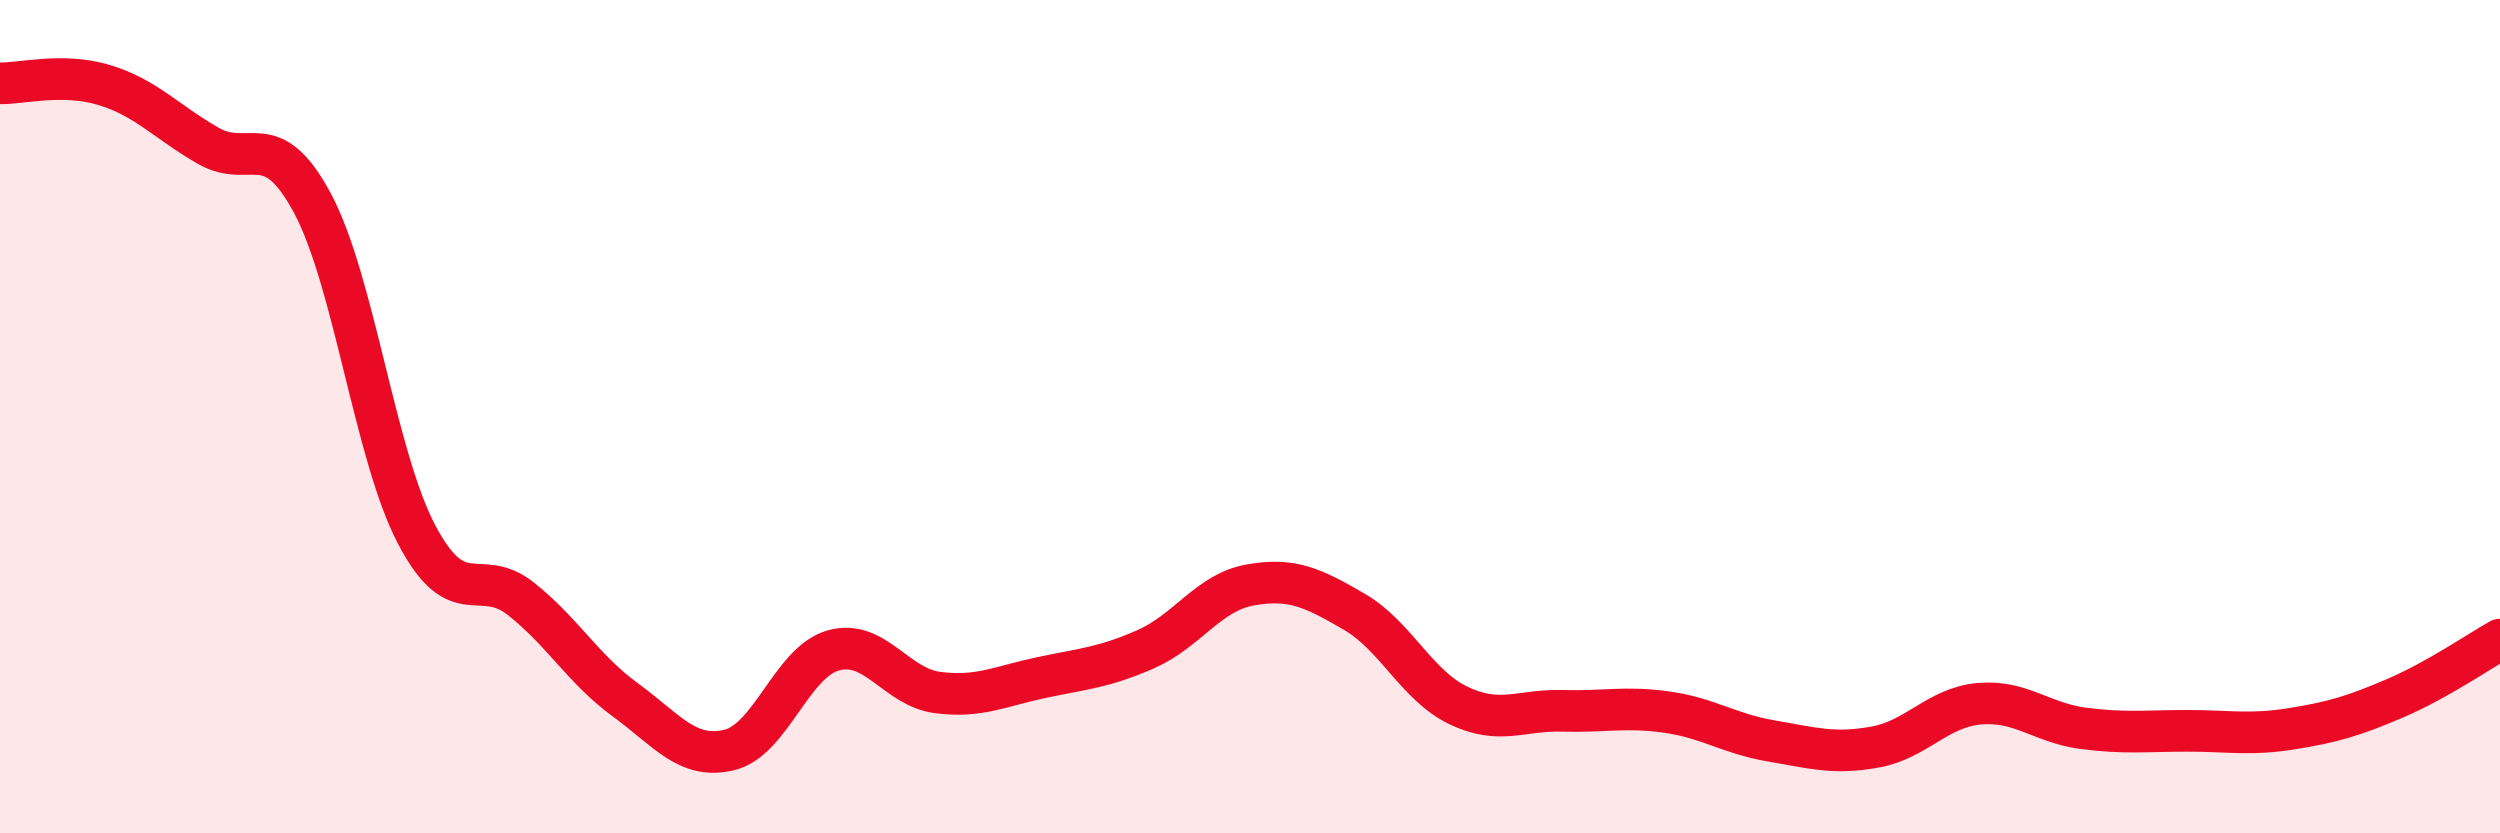 
    <svg width="60" height="20" viewBox="0 0 60 20" xmlns="http://www.w3.org/2000/svg">
      <path
        d="M 0,2 C 0.5,2.01 1.5,1.74 2.5,2.04 C 3.5,2.34 4,2.93 5,3.5 C 6,4.07 6.5,3.01 7.5,4.88 C 8.5,6.75 9,10.93 10,12.83 C 11,14.73 11.5,13.58 12.5,14.37 C 13.5,15.16 14,16.06 15,16.79 C 16,17.52 16.5,18.24 17.5,18 C 18.5,17.76 19,15.89 20,15.61 C 21,15.33 21.5,16.49 22.5,16.62 C 23.5,16.75 24,16.47 25,16.26 C 26,16.05 26.5,16.02 27.5,15.58 C 28.5,15.14 29,14.22 30,14.04 C 31,13.86 31.5,14.1 32.5,14.68 C 33.5,15.26 34,16.45 35,16.93 C 36,17.41 36.5,17.03 37.5,17.06 C 38.5,17.09 39,16.95 40,17.09 C 41,17.23 41.5,17.61 42.5,17.78 C 43.5,17.95 44,18.11 45,17.93 C 46,17.75 46.5,16.98 47.5,16.89 C 48.5,16.8 49,17.35 50,17.48 C 51,17.61 51.5,17.54 52.5,17.54 C 53.5,17.54 54,17.65 55,17.49 C 56,17.33 56.5,17.18 57.5,16.75 C 58.5,16.32 59.5,15.63 60,15.35L60 20L0 20Z"
        fill="#EB0A25"
        opacity="0.1"
        stroke-linecap="round"
        stroke-linejoin="round"
      />
      <path
        d="M 0,2 C 0.5,2.01 1.5,1.74 2.5,2.04 C 3.5,2.34 4,2.93 5,3.5 C 6,4.07 6.5,3.01 7.5,4.88 C 8.5,6.75 9,10.93 10,12.83 C 11,14.73 11.5,13.58 12.5,14.37 C 13.5,15.16 14,16.06 15,16.79 C 16,17.52 16.5,18.24 17.5,18 C 18.5,17.76 19,15.89 20,15.61 C 21,15.33 21.5,16.49 22.5,16.62 C 23.5,16.75 24,16.47 25,16.26 C 26,16.05 26.5,16.02 27.5,15.58 C 28.5,15.14 29,14.22 30,14.04 C 31,13.86 31.5,14.1 32.5,14.68 C 33.5,15.26 34,16.45 35,16.93 C 36,17.41 36.5,17.03 37.5,17.06 C 38.5,17.09 39,16.95 40,17.09 C 41,17.23 41.5,17.61 42.5,17.78 C 43.5,17.95 44,18.11 45,17.93 C 46,17.75 46.5,16.98 47.5,16.89 C 48.5,16.8 49,17.35 50,17.48 C 51,17.61 51.5,17.54 52.5,17.54 C 53.5,17.54 54,17.65 55,17.49 C 56,17.33 56.5,17.18 57.5,16.75 C 58.5,16.32 59.5,15.63 60,15.35"
        stroke="#EB0A25"
        stroke-width="1"
        fill="none"
        stroke-linecap="round"
        stroke-linejoin="round"
      />
    </svg>
  